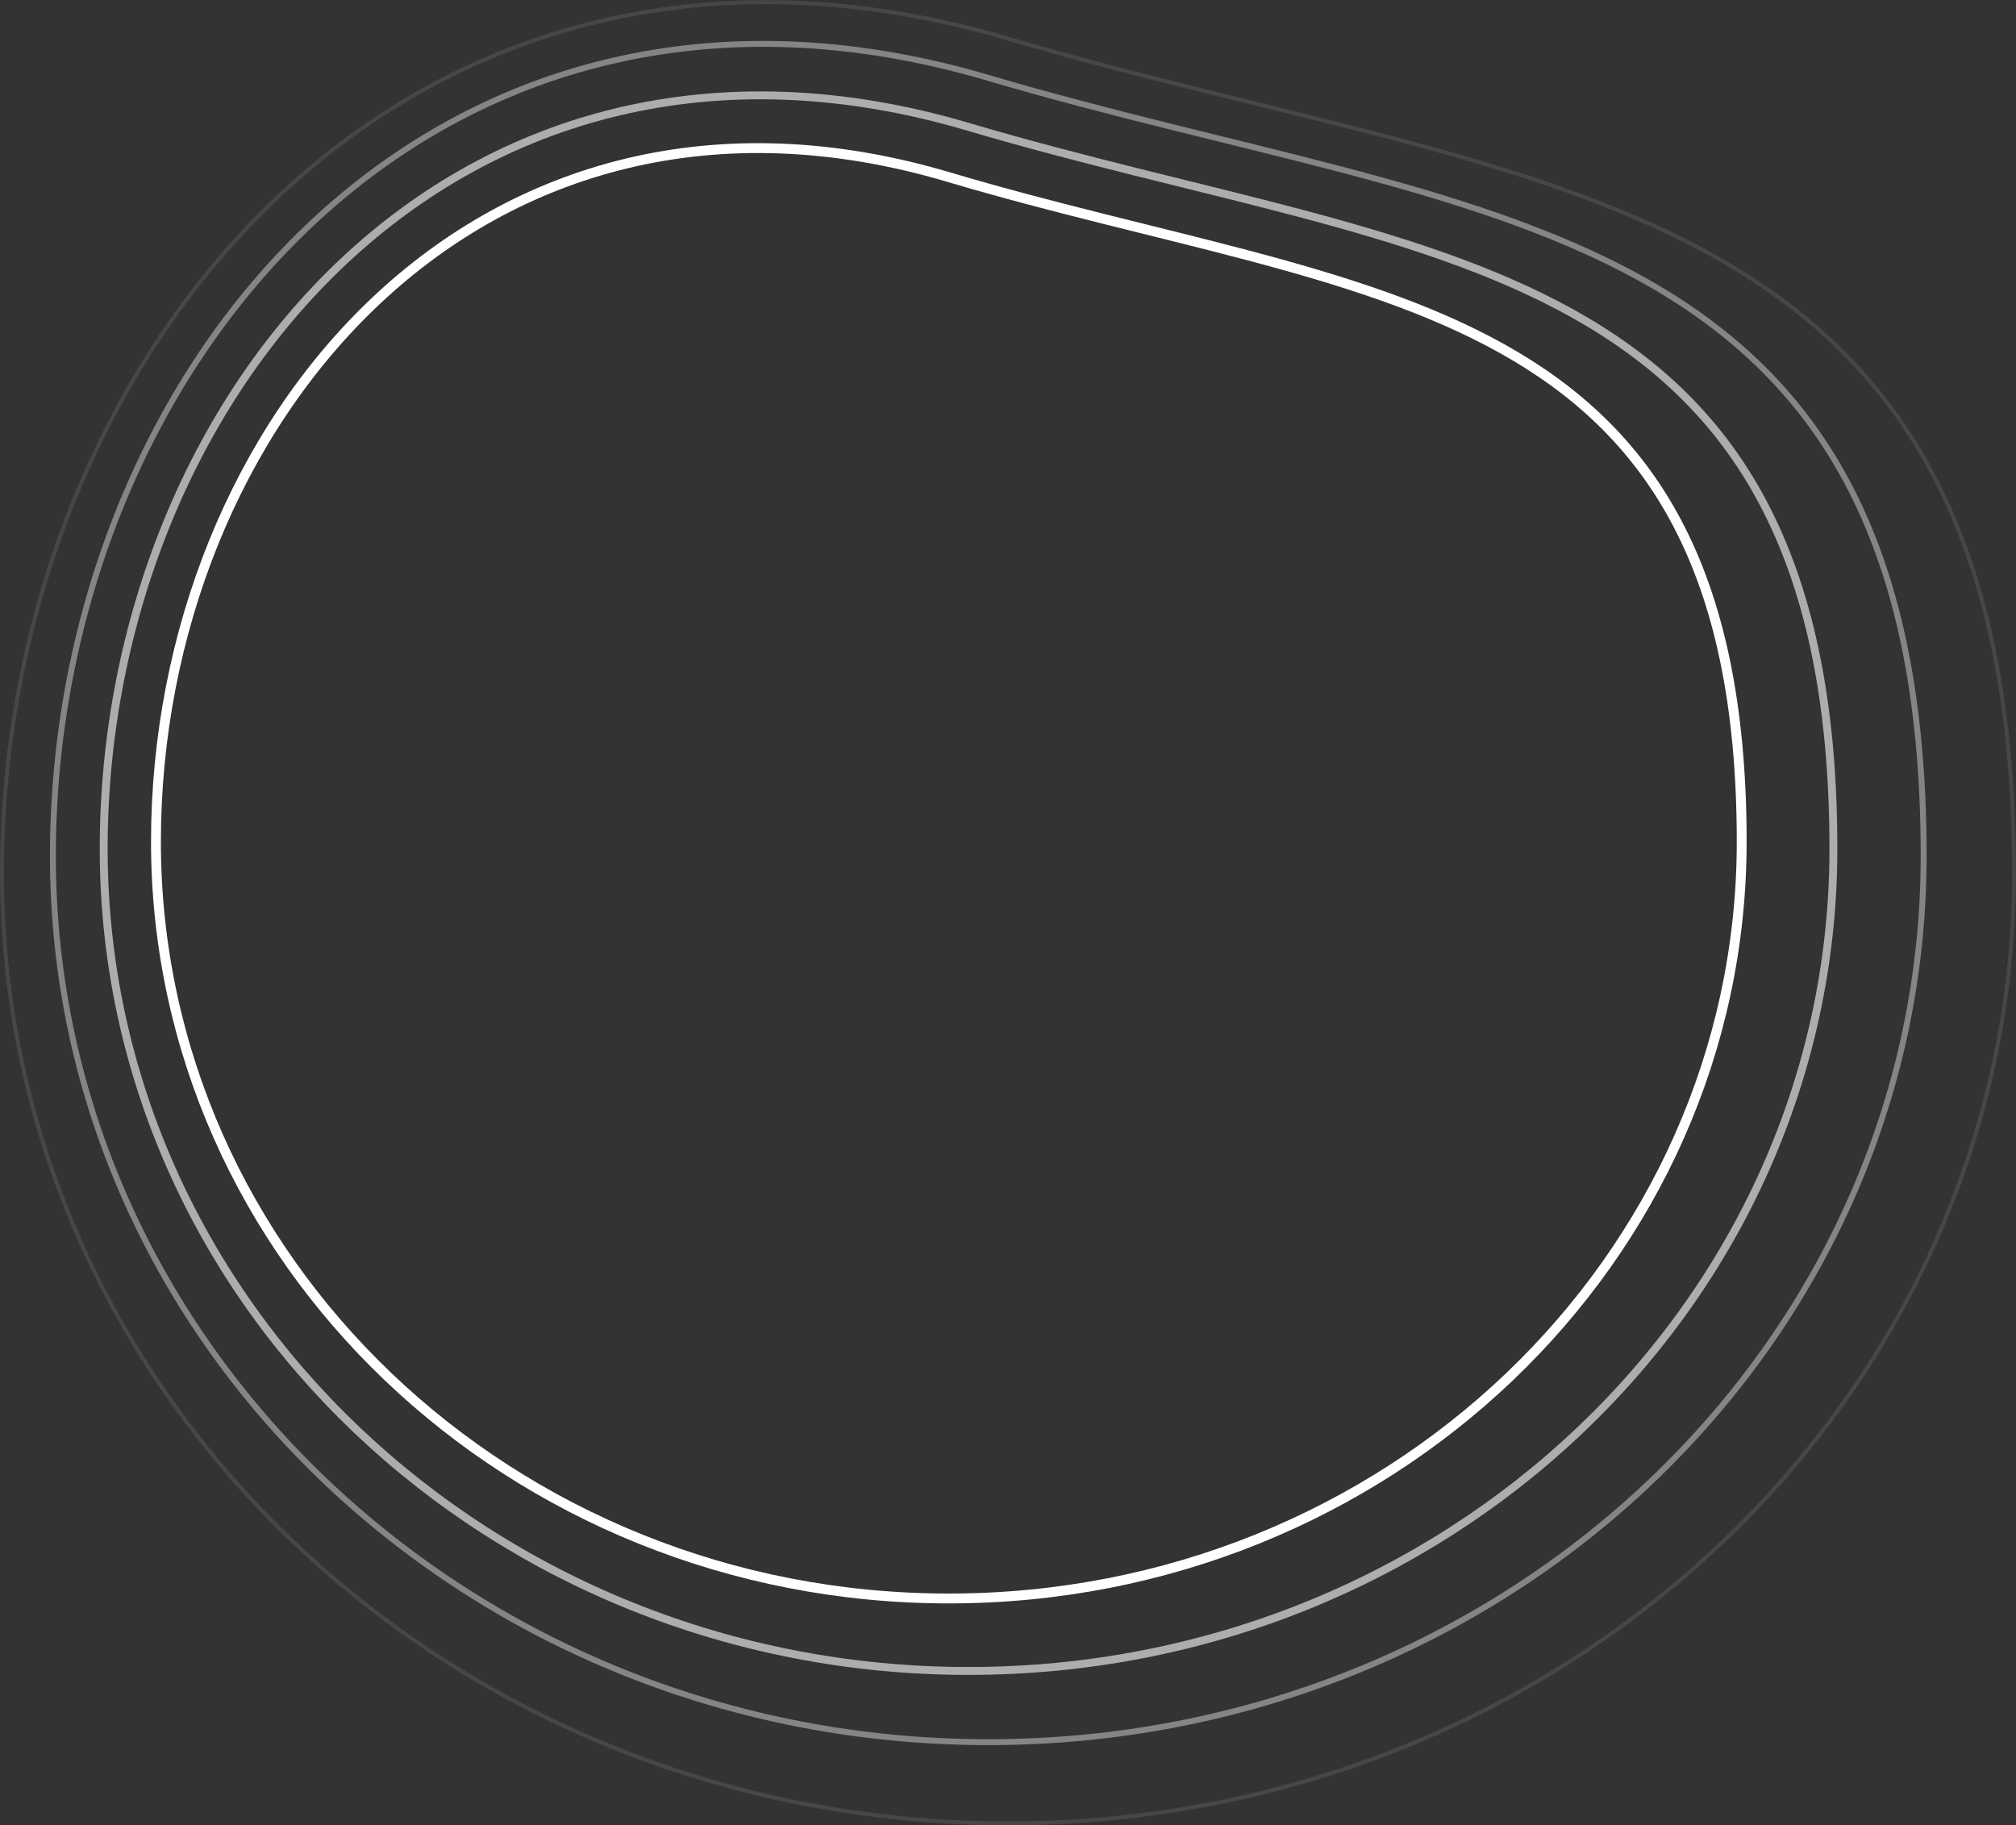 <svg class="section--contact__bloc2__deco" xmlns="http://www.w3.org/2000/svg" width="1022.064" height="925.338" viewBox="0 0 1022.064 925.338"><rect x="0" y="0" width="1022.064" height="925.338" fill="#333333" stroke="none"/><g transform="translate(87.999 -5572.661)"><path d="M720.532,401.967c-63.013,211.955-56.445,401.967-336.9,401.967C171.762,803.934,0,623.965,0,401.967S171.762,0,383.635,0,791.256,164.08,720.532,401.967Z" transform="translate(-8.933 6383) rotate(-90)" fill="none" stroke="#fff" stroke-miterlimit="10" stroke-width="5"/><path d="M782.745,438.459c-68.454,231.2-61.319,438.458-365.986,438.458C186.592,876.917,0,680.611,0,438.459S186.592,0,416.758,0,859.574,178.976,782.745,438.459Z" transform="translate(-35.425 6419.742) rotate(-90)" fill="none" stroke="#fff" stroke-miterlimit="10" stroke-width="4" opacity="0.6"/><path d="M843.7,474.213C769.913,724.262,777.6,948.424,449.212,948.424,201.122,948.424,0,736.11,0,474.213S201.122,0,449.212,0,926.51,193.571,843.7,474.213Z" transform="translate(-61.179 6455.841) rotate(-90)" fill="none" stroke="#fff" stroke-miterlimit="10" stroke-width="3" opacity="0.4"/><path d="M904.764,510.032c-79.125,268.937-70.878,510.031-423.039,510.031C215.68,1020.064,0,791.713,0,510.032S215.68,0,481.725,0,993.571,208.192,904.764,510.032Z" transform="translate(-86.999 6496.999) rotate(-90)" fill="none" stroke="#fff" stroke-miterlimit="10" stroke-width="2" opacity="0.1"/></g></svg>